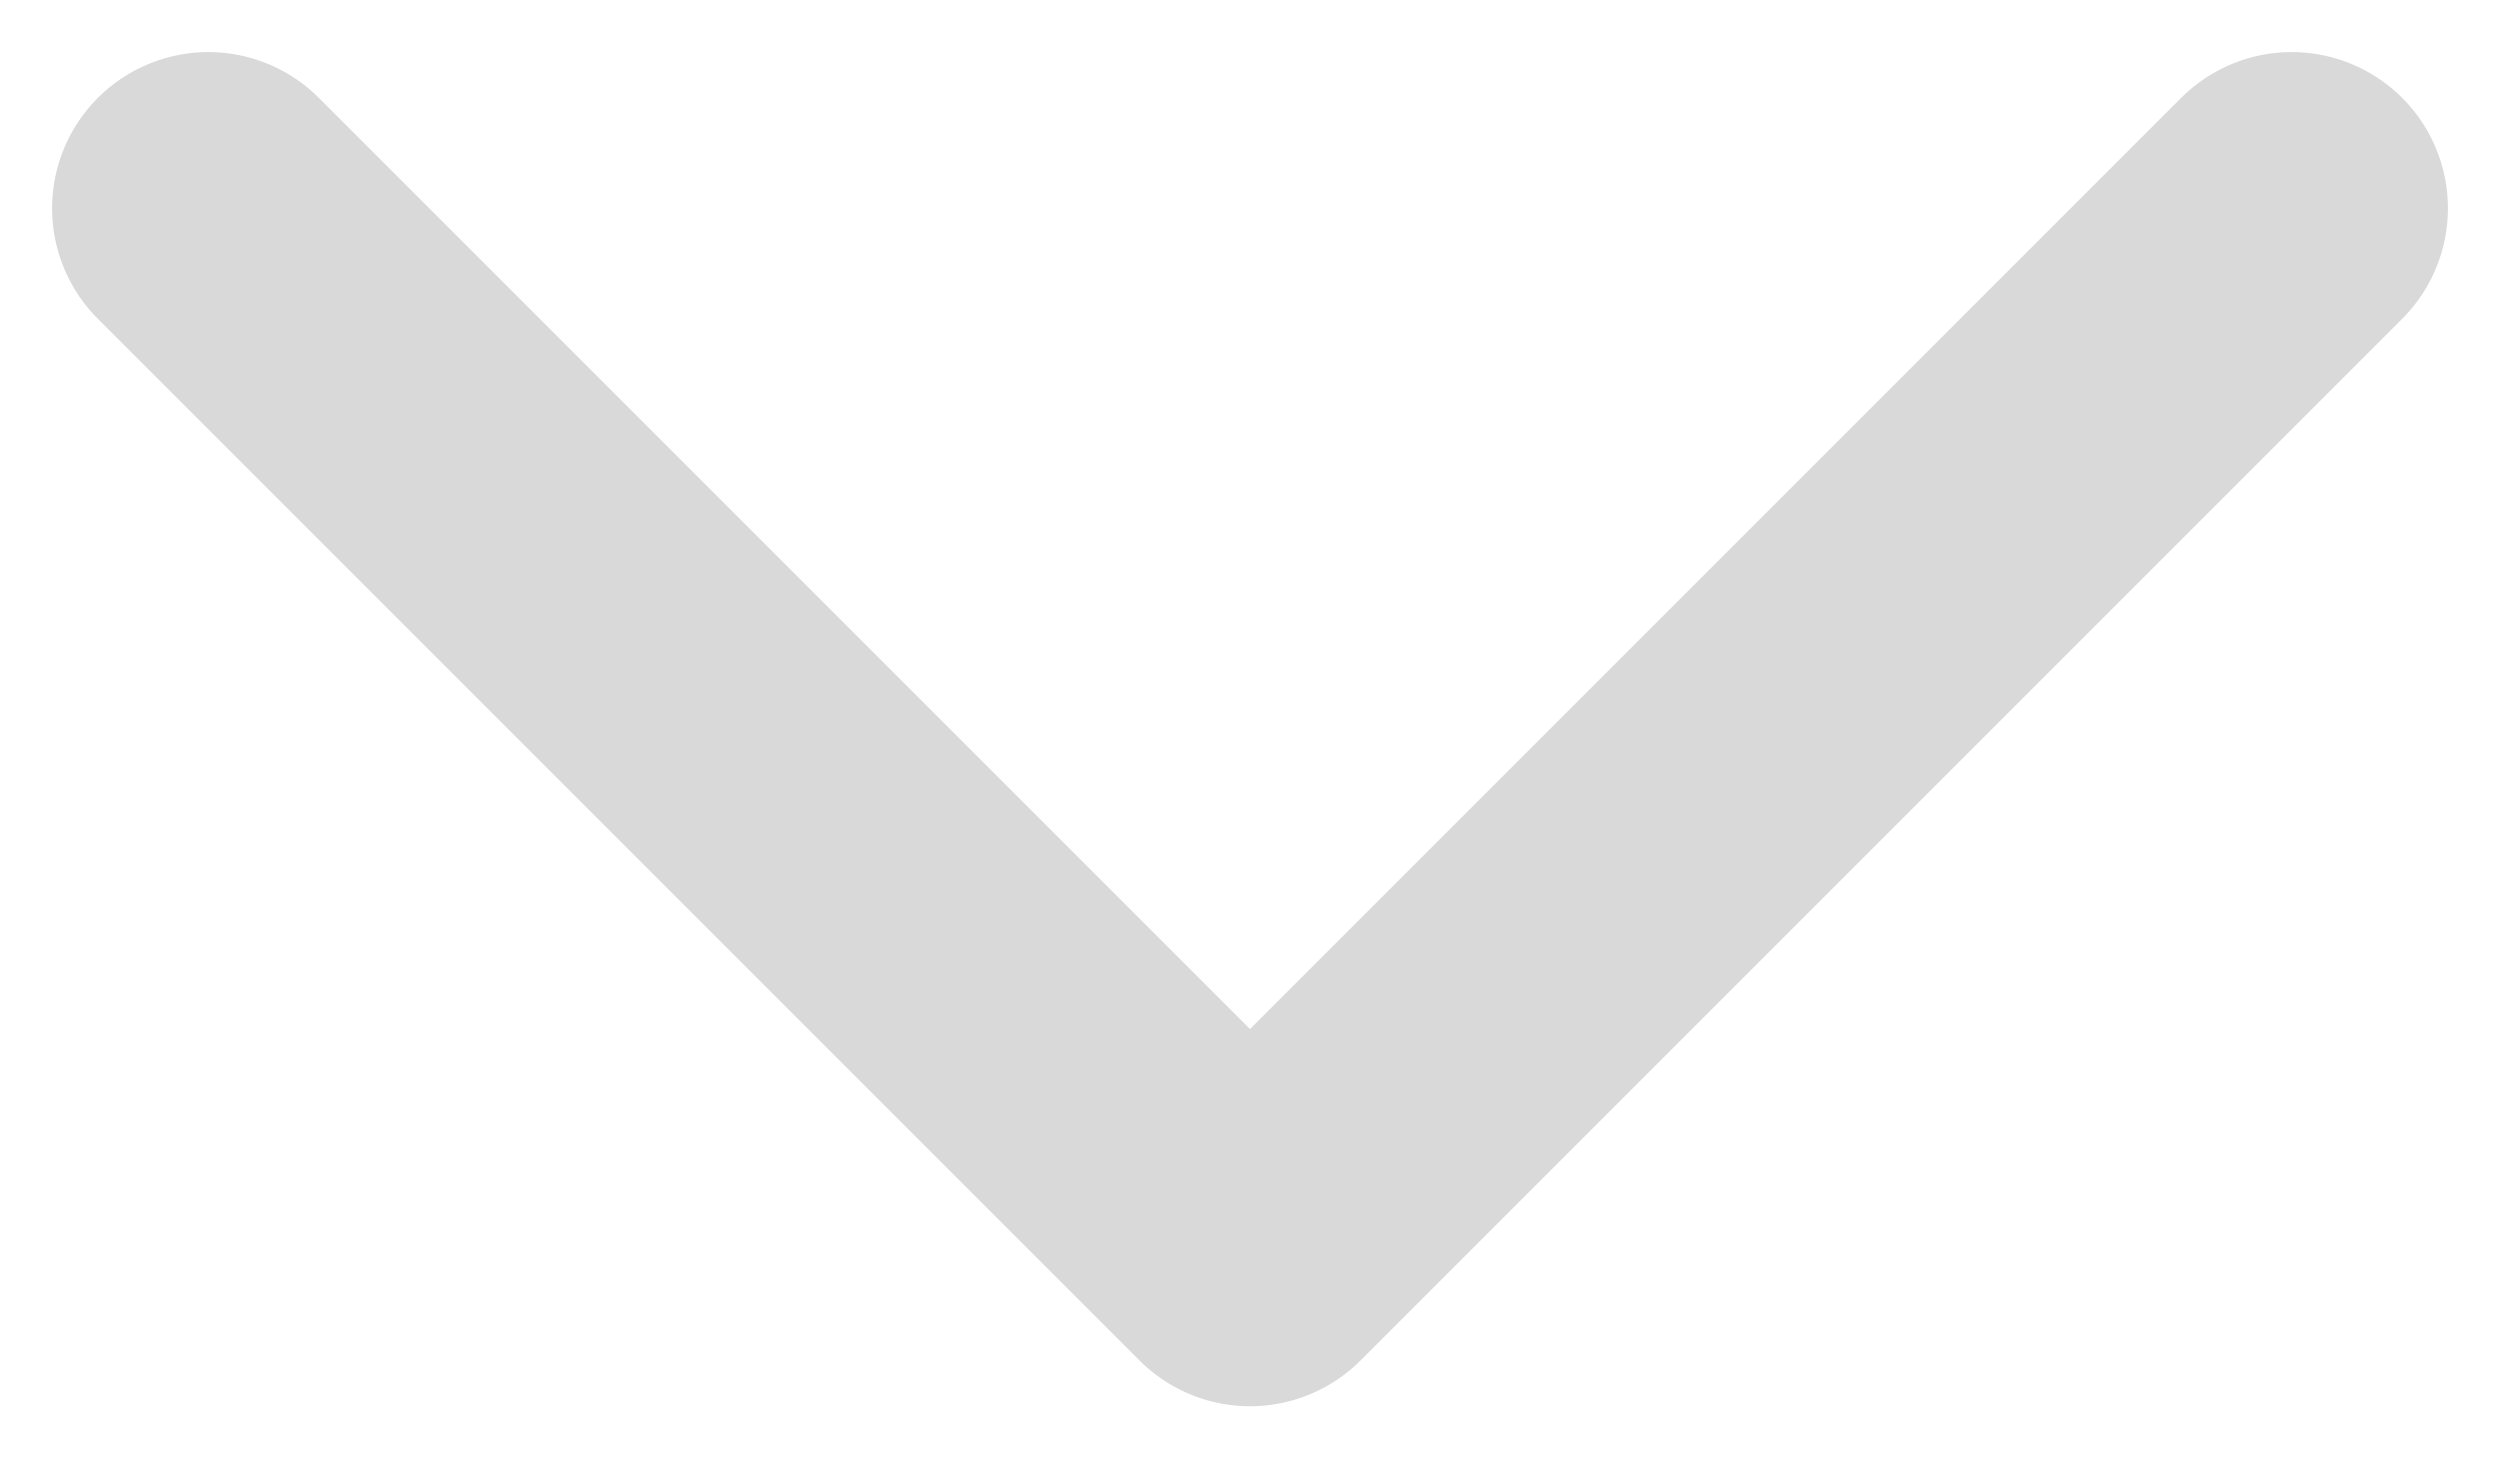 <svg width="12" height="7" viewBox="0 0 12 7" fill="none" xmlns="http://www.w3.org/2000/svg">
<path d="M11 1L6 6L1 1" stroke="#D9D9D9" stroke-width="1.5" stroke-linecap="round" stroke-linejoin="round"/>
</svg>
